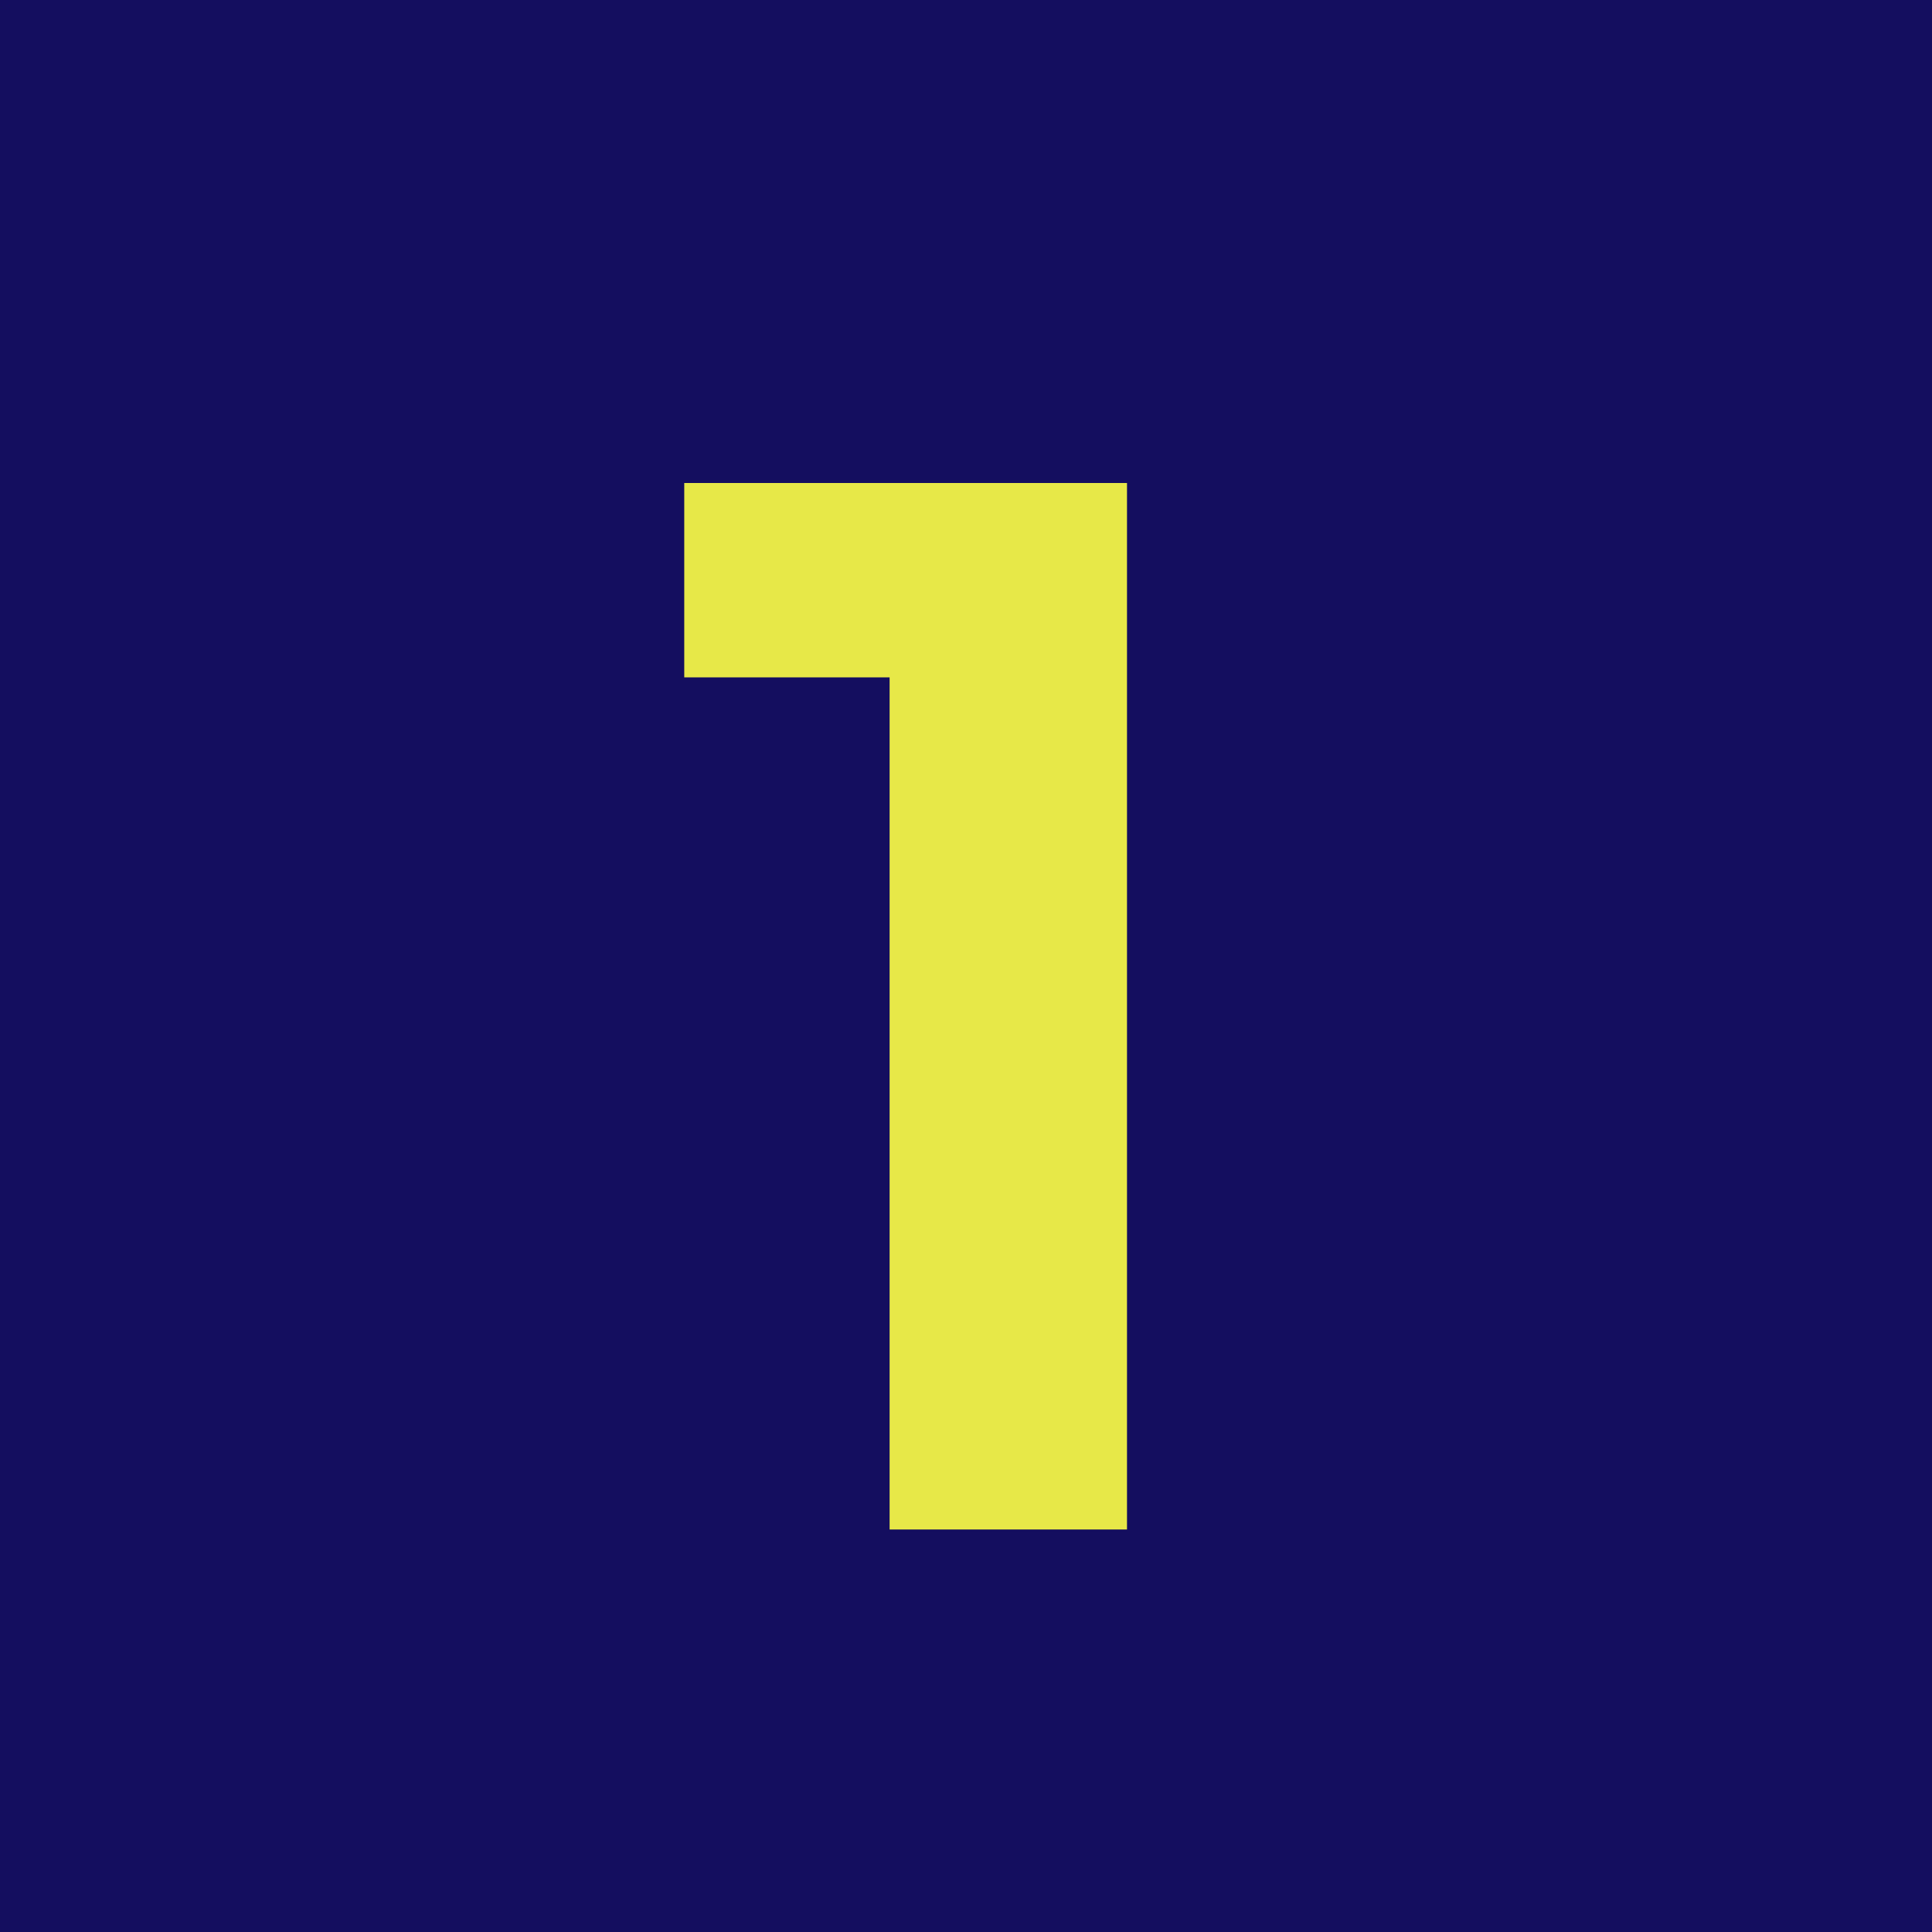 <svg width="48" height="48" viewBox="0 0 48 48" fill="none" xmlns="http://www.w3.org/2000/svg">
<g id="Group 10861">
<rect id="Rectangle 5558" width="48" height="48" fill="#140E5F"/>
<path id="Vector" d="M28 12V38H22.102V16.829H17V12H28Z" fill="#E7E848"/>
</g>
</svg>
